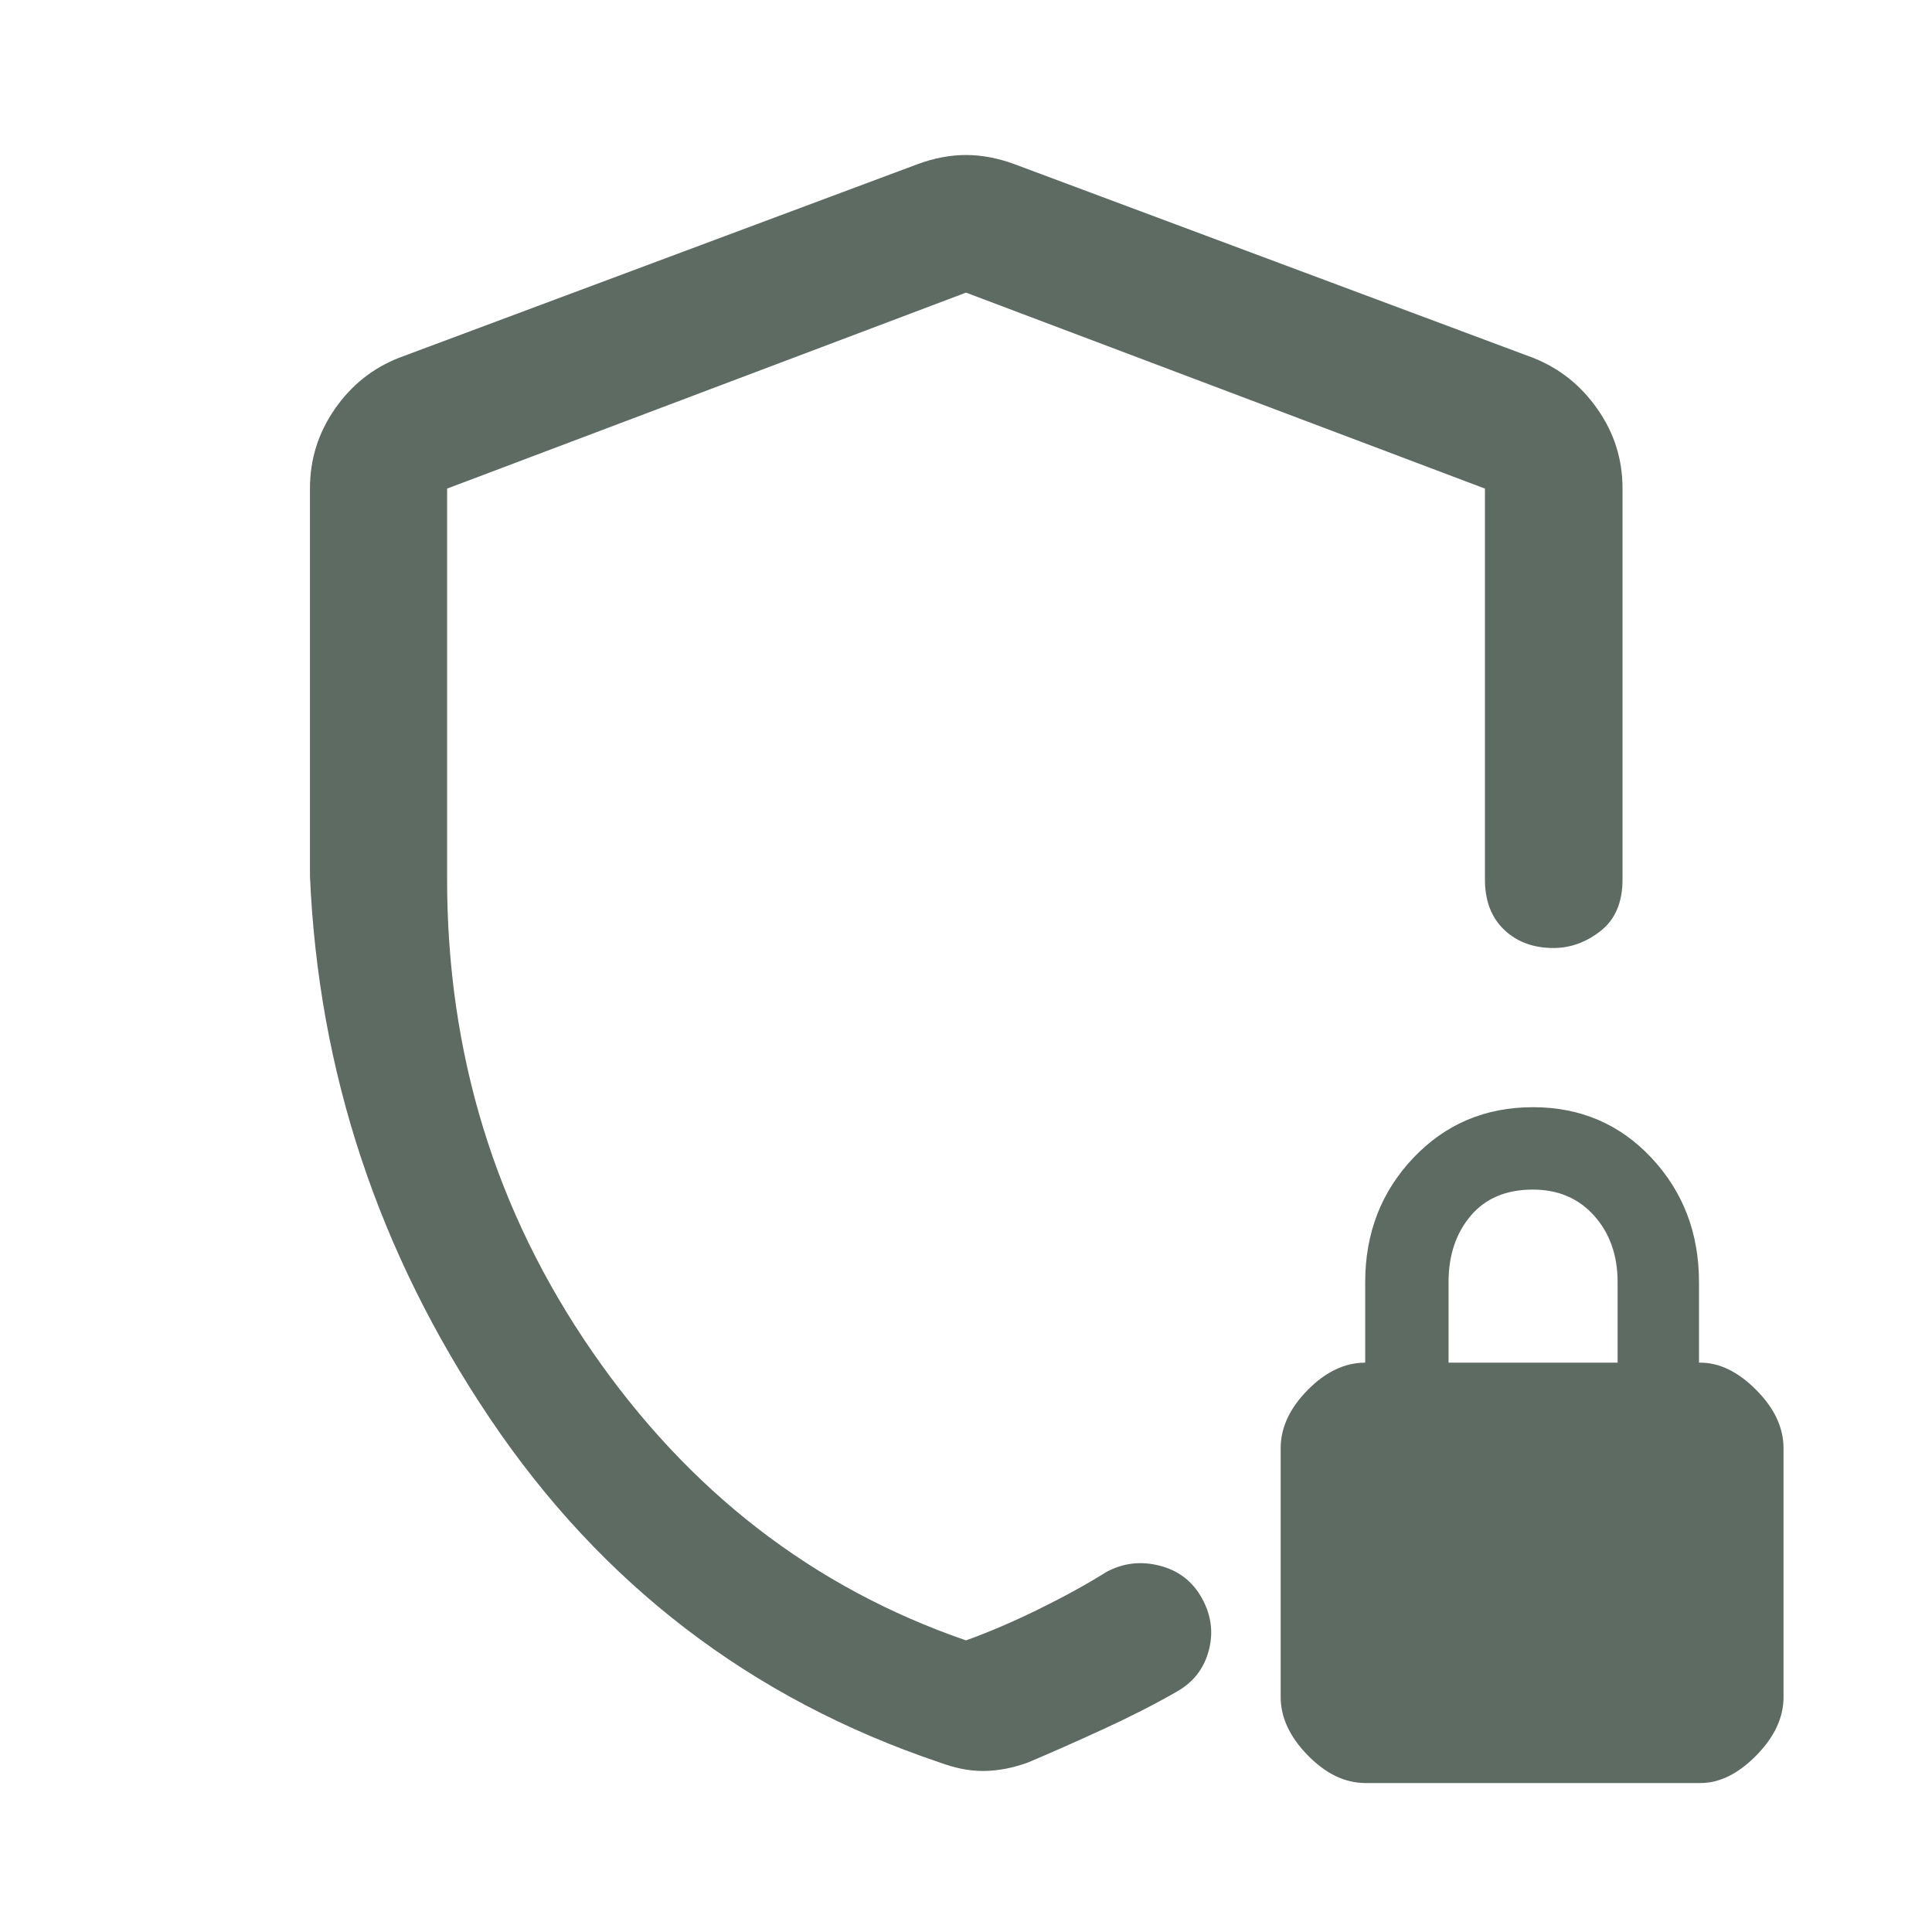 <svg xmlns="http://www.w3.org/2000/svg" width="48" height="48" viewBox="0 0 48 48" fill="none"><path d="M7.701 21.762V12.133C7.701 11.412 7.907 10.756 8.317 10.164C8.727 9.571 9.26 9.146 9.914 8.889L22.807 4.075C23.213 3.926 23.611 3.851 24 3.851C24.389 3.851 24.787 3.926 25.194 4.075L38.086 8.889C38.74 9.146 39.275 9.571 39.689 10.164C40.104 10.756 40.311 11.412 40.311 12.133V21.85C40.311 22.418 40.13 22.843 39.769 23.128C39.407 23.412 39.016 23.553 38.596 23.553C38.095 23.553 37.686 23.401 37.369 23.098C37.051 22.794 36.893 22.378 36.893 21.85V12.139L24 7.27L11.108 12.139V21.848C11.108 26.184 12.308 30.093 14.709 33.574C17.11 37.054 20.207 39.448 24 40.755C24.559 40.554 25.157 40.298 25.795 39.986C26.433 39.673 26.998 39.362 27.49 39.054C27.905 38.831 28.346 38.779 28.815 38.9C29.283 39.02 29.634 39.292 29.865 39.714C30.097 40.137 30.151 40.572 30.028 41.021C29.905 41.47 29.635 41.809 29.218 42.039C28.681 42.347 28.077 42.655 27.406 42.963C26.735 43.271 26.114 43.546 25.544 43.787C25.361 43.854 25.176 43.906 24.989 43.943C24.801 43.98 24.613 43.999 24.424 43.999C24.236 43.999 24.055 43.98 23.88 43.943C23.704 43.906 23.525 43.854 23.343 43.787C18.669 42.212 14.946 39.364 12.173 35.242C9.4 31.121 7.909 26.627 7.701 21.762ZM33.923 44.299C33.416 44.299 32.939 44.069 32.49 43.609C32.042 43.15 31.818 42.667 31.818 42.163V35.98C31.818 35.471 32.041 34.99 32.487 34.536C32.933 34.083 33.41 33.855 33.918 33.855V31.855C33.918 30.638 34.316 29.609 35.113 28.768C35.91 27.928 36.901 27.508 38.087 27.508C39.263 27.508 40.245 27.928 41.031 28.768C41.818 29.609 42.211 30.638 42.211 31.855V33.855H42.246C42.723 33.855 43.186 34.083 43.636 34.536C44.086 34.99 44.311 35.471 44.311 35.98V42.166C44.311 42.672 44.086 43.154 43.636 43.612C43.186 44.07 42.723 44.299 42.248 44.299H33.923ZM35.989 33.855H40.189V31.855C40.189 31.189 39.995 30.639 39.608 30.206C39.221 29.772 38.712 29.555 38.083 29.555C37.42 29.555 36.906 29.772 36.539 30.206C36.172 30.639 35.989 31.189 35.989 31.855V33.855Z" fill="#5E6B63"></path></svg>